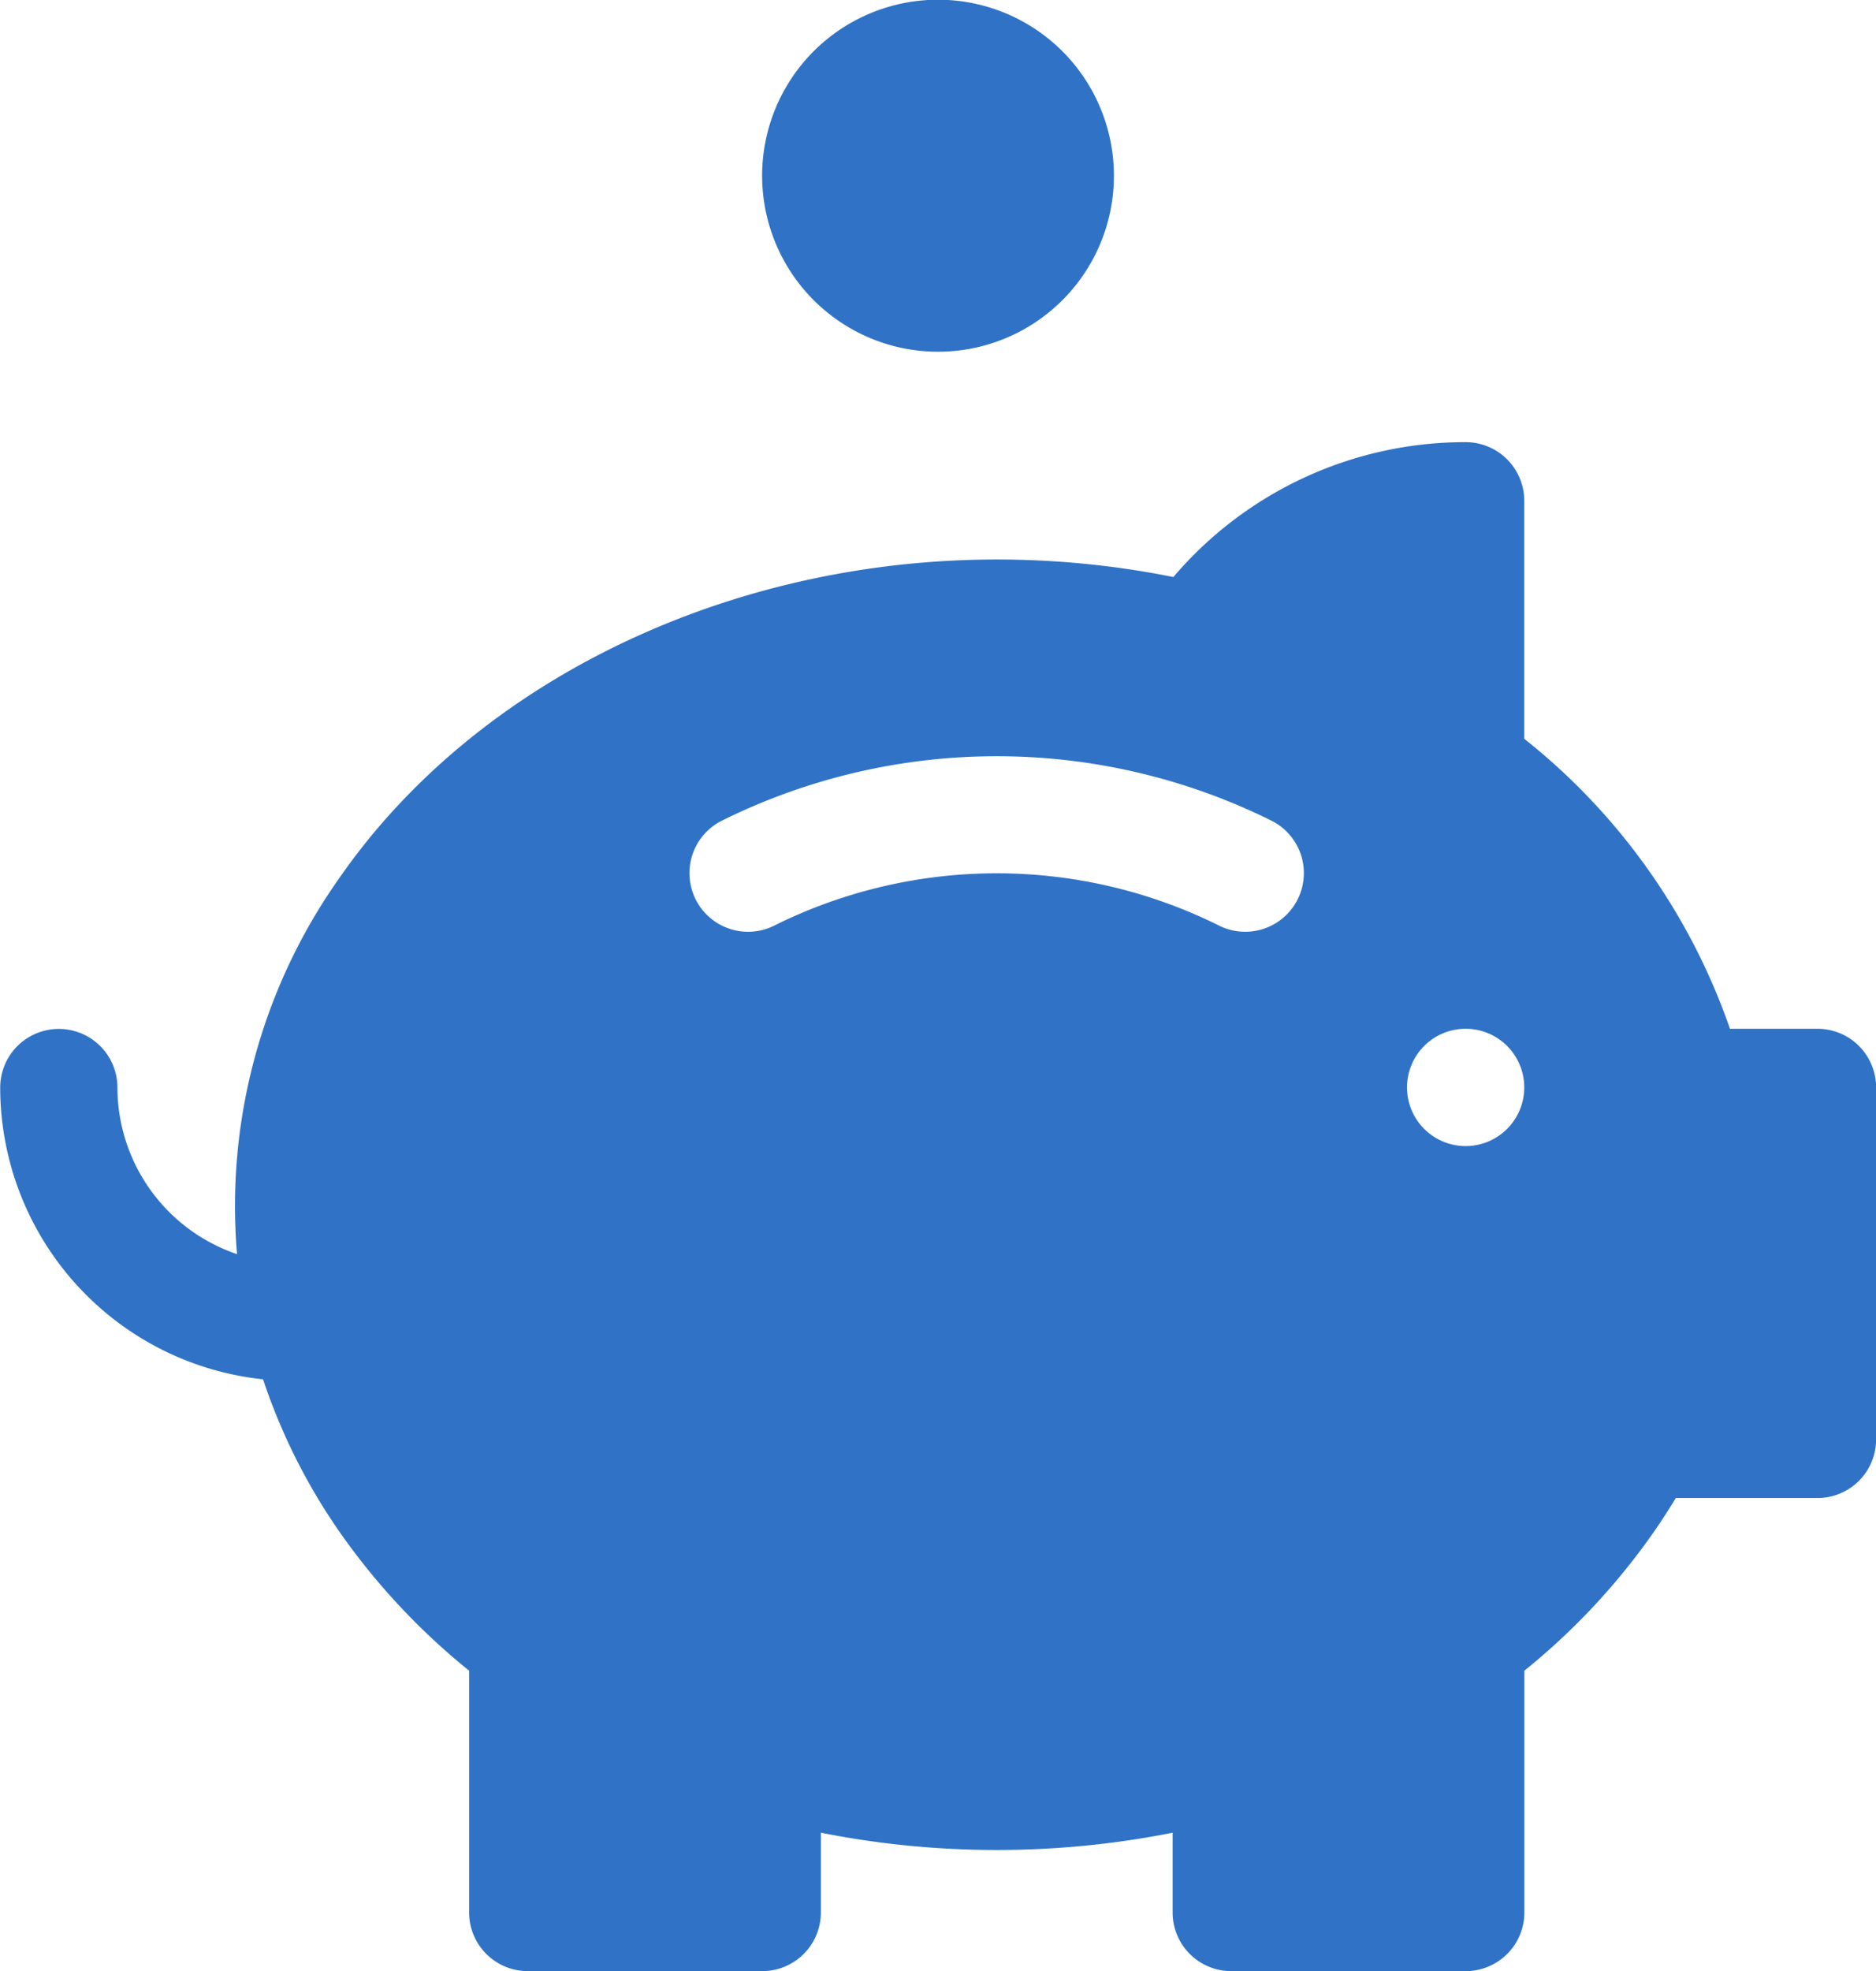 <svg xmlns="http://www.w3.org/2000/svg" width="37.19" height="39.055" viewBox="0 0 37.19 39.055">
  <g id="Group_102" data-name="Group 102" transform="translate(0 0)">
    <path id="Path_315" data-name="Path 315" d="M195.014,3.8a3.487,3.487,0,1,1,3.154,3.154A3.49,3.49,0,0,1,195.014,3.8Z" transform="translate(-179.891 0)" fill="#3073c6"/>
    <path id="Path_316" data-name="Path 316" d="M36.028,124.692H34.295a12.594,12.594,0,0,0-4.078-5.745v-4.715a1.162,1.162,0,0,0-1.162-1.162,7.6,7.6,0,0,0-5.794,2.672,17.775,17.775,0,0,0-3.5-.347c-5.342,0-10.336,2.419-13.034,6.311a11.24,11.24,0,0,0-2.028,7.451,3.492,3.492,0,0,1-2.371-3.3,1.162,1.162,0,0,0-2.324,0,5.819,5.819,0,0,0,5.211,5.78,11.808,11.808,0,0,0,1.512,3.017A13.371,13.371,0,0,0,9.3,137.41V142.2a1.162,1.162,0,0,0,1.162,1.162h4.649a1.162,1.162,0,0,0,1.162-1.162V140.62a17.933,17.933,0,0,0,6.973,0V142.2a1.162,1.162,0,0,0,1.162,1.162h4.649a1.162,1.162,0,0,0,1.162-1.162V137.41a13.345,13.345,0,0,0,2.574-2.76c.151-.217.293-.438.428-.661h2.809a1.162,1.162,0,0,0,1.162-1.162v-6.973A1.162,1.162,0,0,0,36.028,124.692Zm-10.312-2.547a1.162,1.162,0,0,1-1.567.494,9.9,9.9,0,0,0-8.782,0,1.162,1.162,0,0,1-1.074-2.061,12.26,12.26,0,0,1,10.93,0A1.161,1.161,0,0,1,25.716,122.145Zm3.339,4.871a1.162,1.162,0,1,1,1.162-1.162A1.162,1.162,0,0,1,29.055,127.016Z" transform="translate(0 -104.31)" fill="#3073c6"/>
  </g>
</svg>
